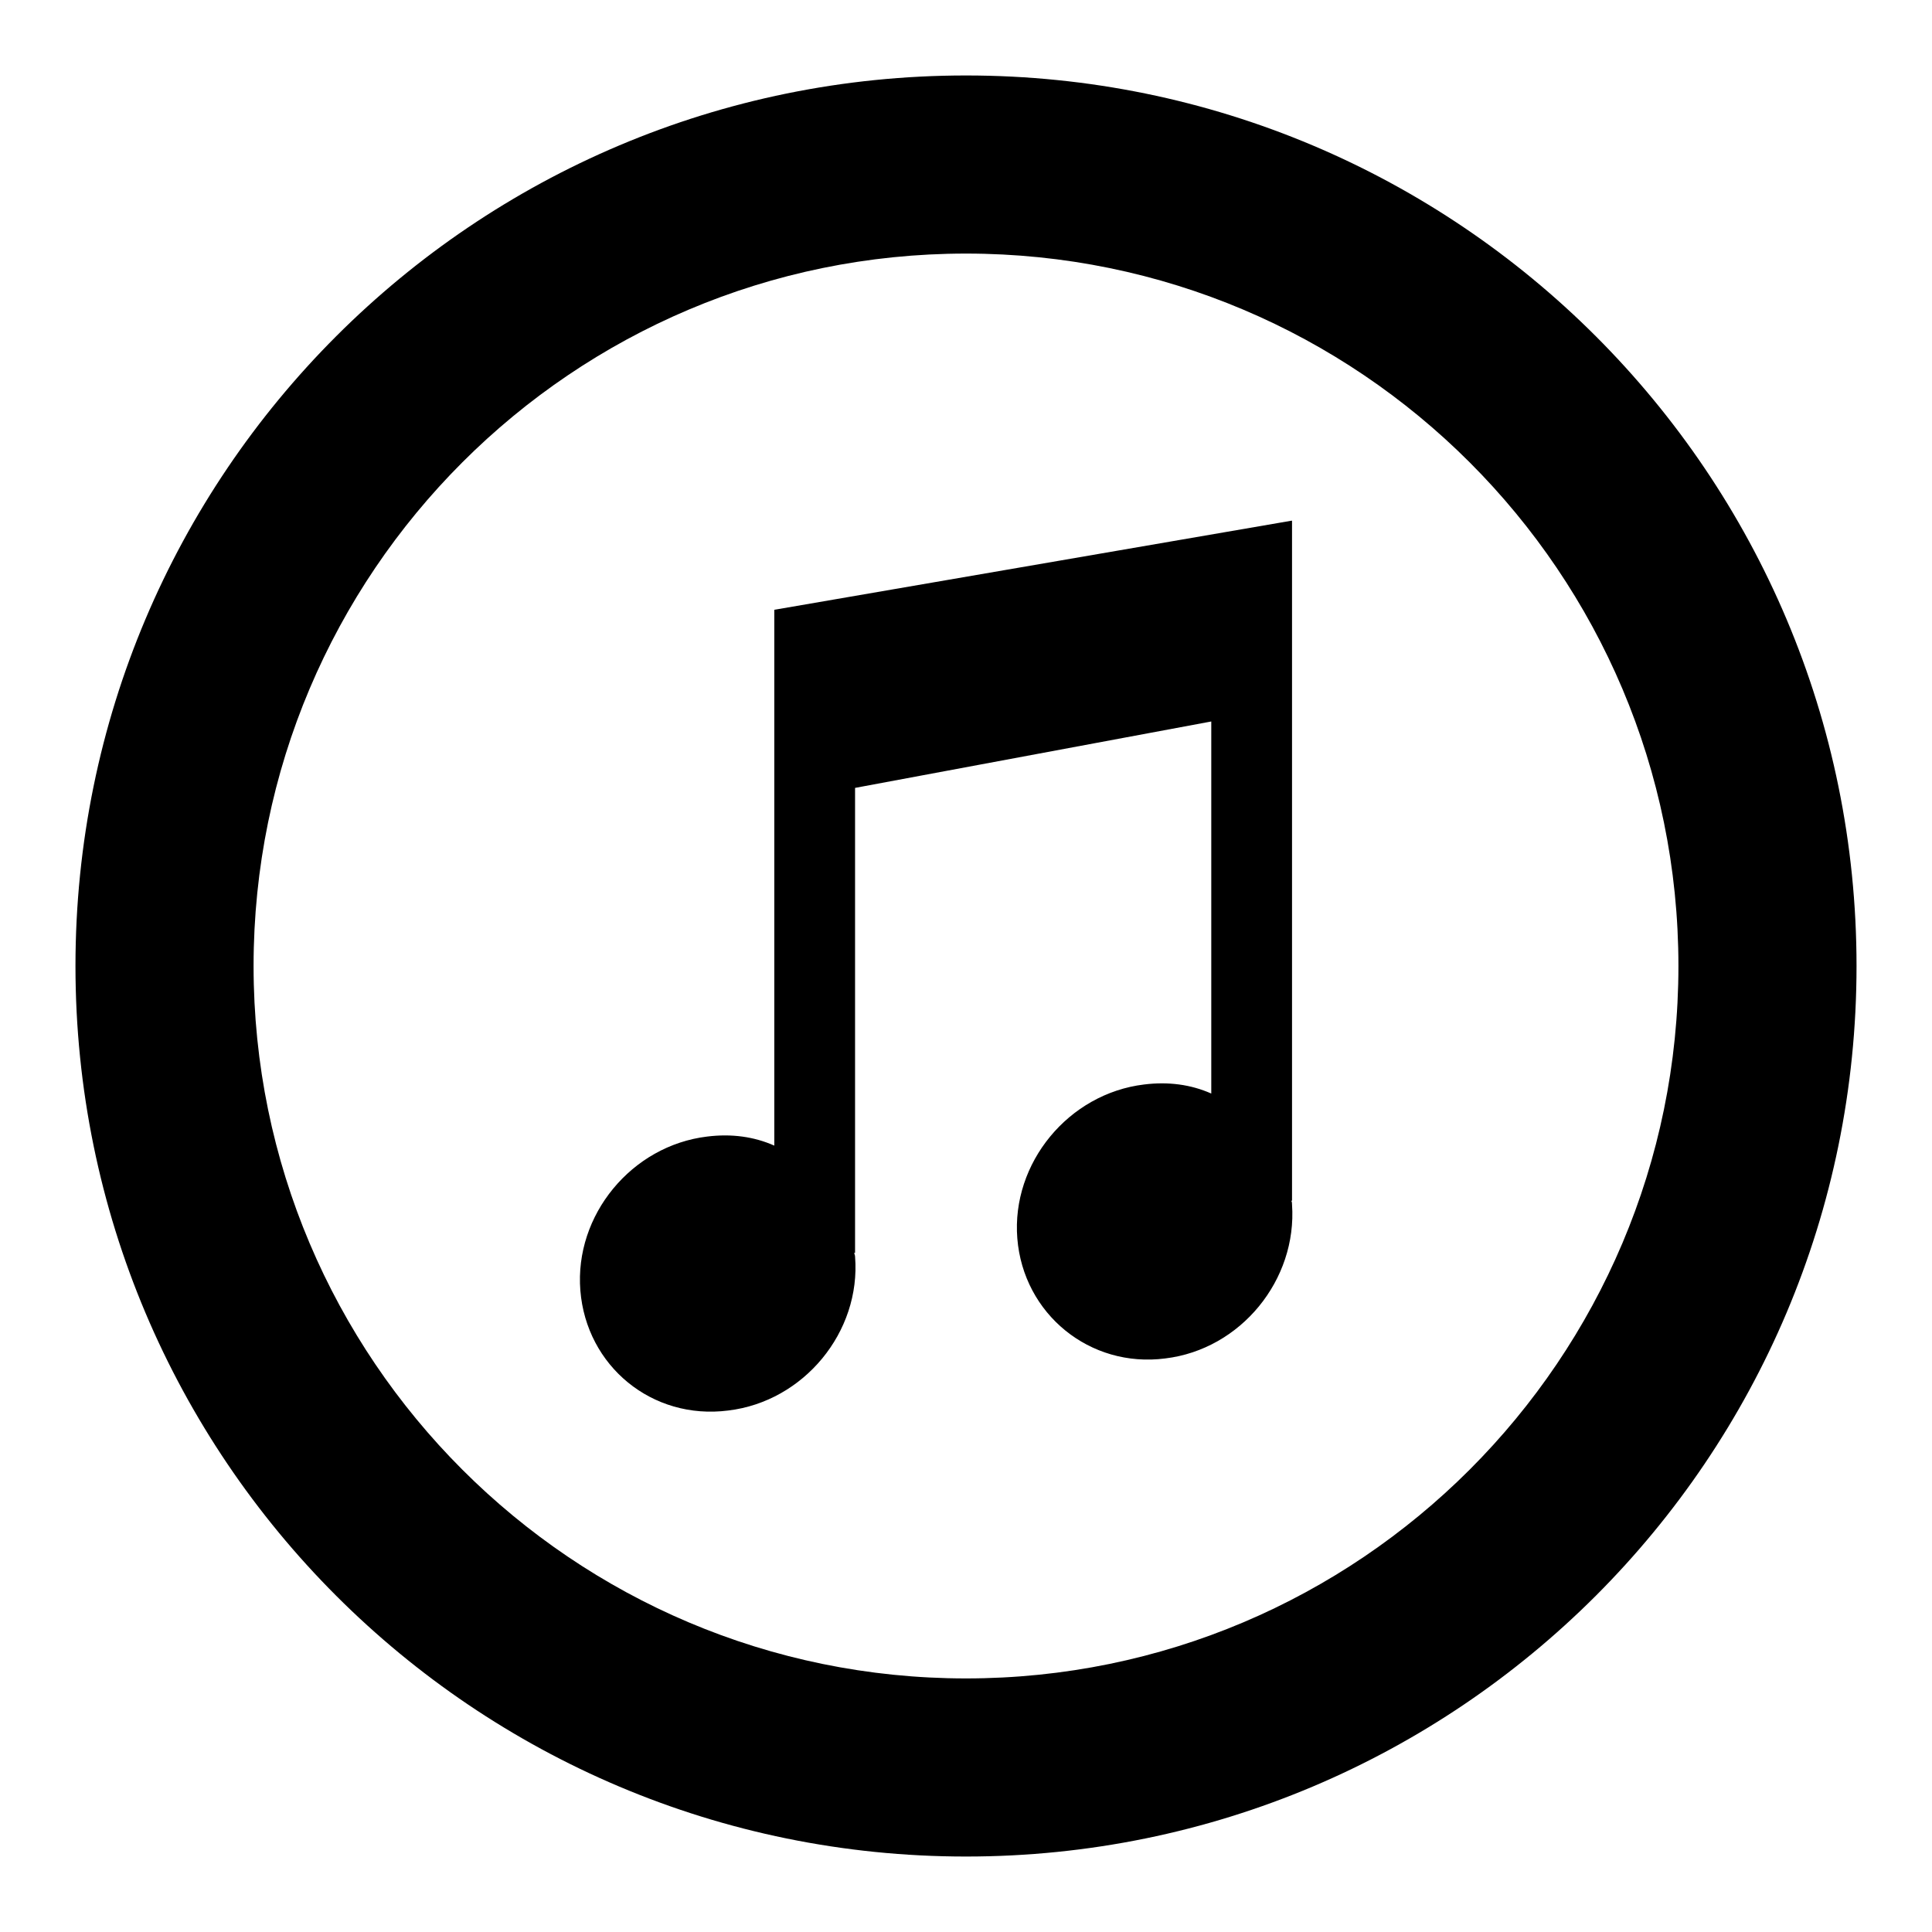 <?xml version="1.0" encoding="utf-8"?>
<!-- Svg Vector Icons : http://www.onlinewebfonts.com/icon -->
<!DOCTYPE svg PUBLIC "-//W3C//DTD SVG 1.1//EN" "http://www.w3.org/Graphics/SVG/1.1/DTD/svg11.dtd">
<svg version="1.1" xmlns="http://www.w3.org/2000/svg" xmlns:xlink="http://www.w3.org/1999/xlink" x="0px" y="0px" viewBox="0 0 256 256" enable-background="new 0 0 256 256" xml:space="preserve">
<g><g><g><path fill="#000000" id="iTunes" d="M128,10C62.8,10,10,62.8,10,128c0,65.2,52.8,118,118,118c65.2,0,118-52.8,118-118C246,62.8,193.2,10,128,10z M128,222.4c-52.1,0-94.4-42.3-94.4-94.4S75.9,33.6,128,33.6s94.4,42.3,94.4,94.4S180.1,222.4,128,222.4z M171.2,159.6c0.7,10-6.8,19.2-16.8,20.4c-10,1.3-18.8-5.9-19.6-15.9c-0.8-10,6.8-19.2,16.8-20.4c3.2-0.4,6.2,0,8.9,1.2V95.6l-47.2,8.8V166h-0.1c0,0.2,0.1,0.3,0.1,0.5c0.8,10-6.8,19.2-16.8,20.4c-10.1,1.3-18.8-5.9-19.6-15.9c-0.8-10,6.8-19.2,16.8-20.4c3.2-0.4,6.2,0,8.9,1.2v-71v0L171.1,69l0.1,0l0,0h0l0,0.3v89.8h-0.1C171.2,159.3,171.2,159.4,171.2,159.6z"/></g><g></g><g></g><g></g><g></g><g></g><g></g><g></g><g></g><g></g><g></g><g></g><g></g><g></g><g></g><g></g></g></g>
</svg>